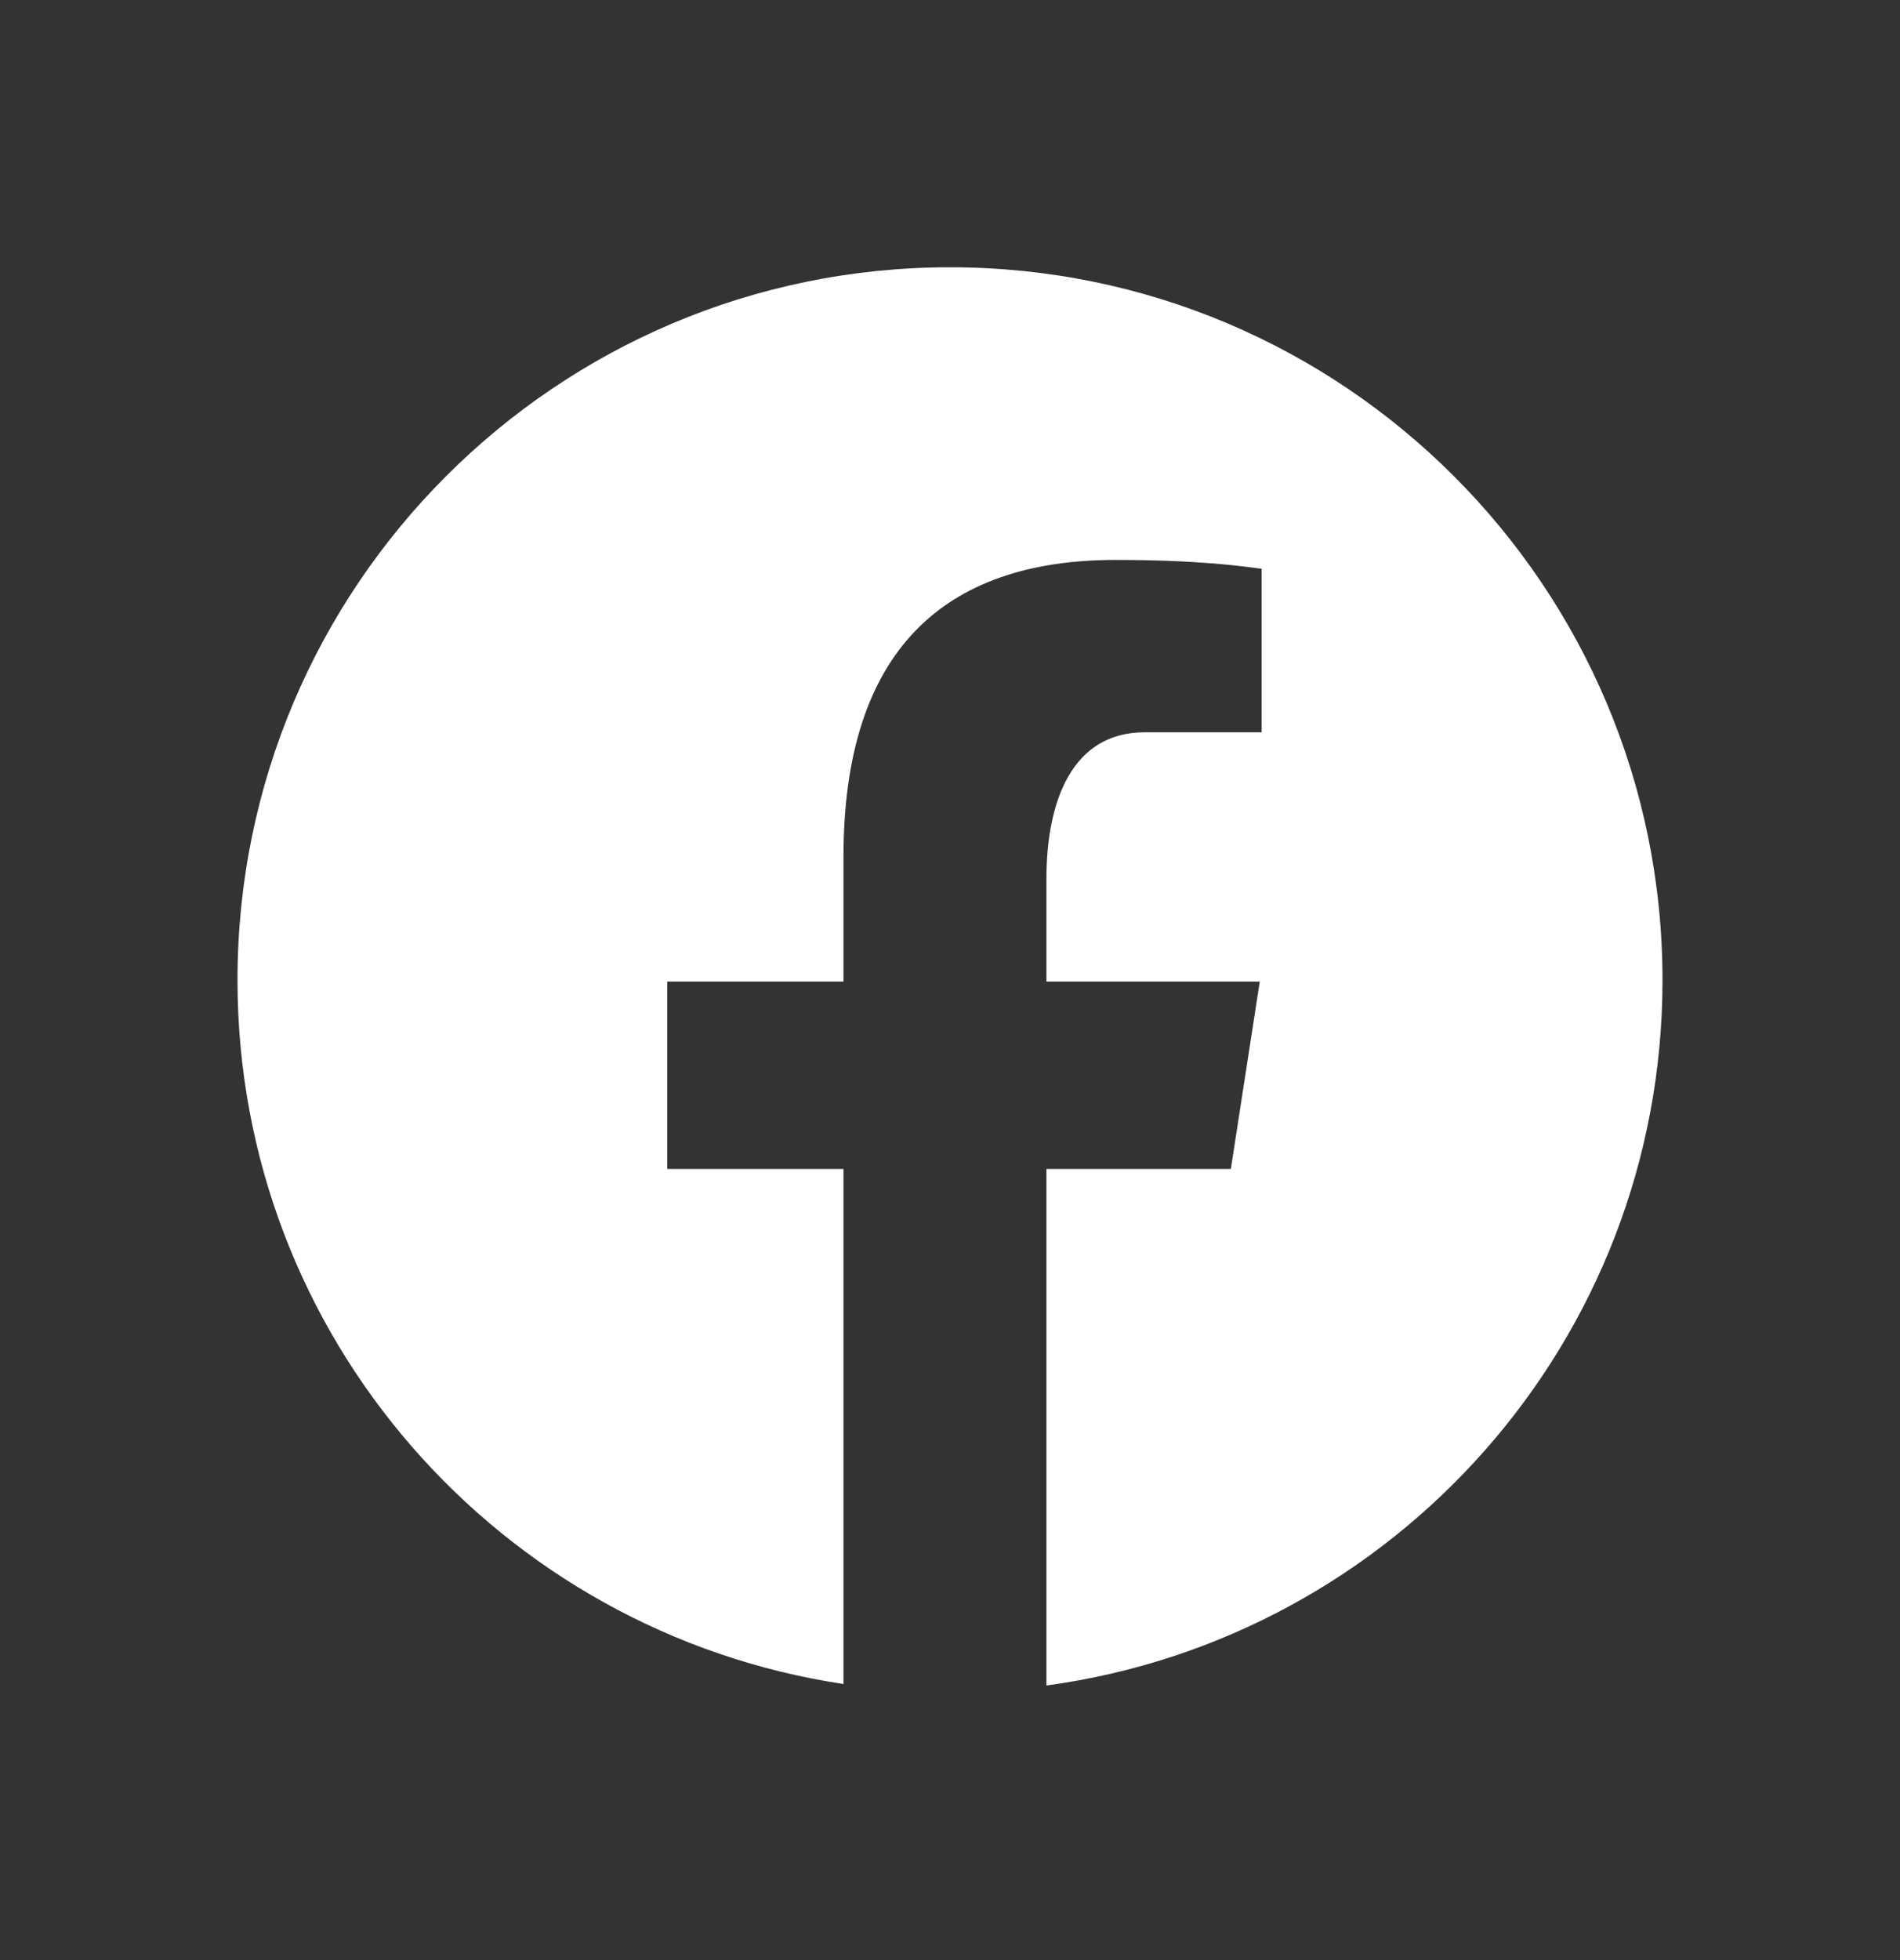 <svg width="32" height="33" viewBox="0 0 32 33" fill="none" xmlns="http://www.w3.org/2000/svg">
<rect x="0" y="0" width="32" height="33" fill="#333333" stroke="none"/>
<path d="M16 4.5C9.373 4.5 4 9.873 4 16.5C4 22.516 8.432 27.484 14.206 28.352V19.68H11.237V16.526H14.206V14.427C14.206 10.952 15.899 9.427 18.787 9.427C20.17 9.427 20.902 9.53 21.248 9.576V12.329H19.278C18.052 12.329 17.624 13.492 17.624 14.802V16.526H21.217L20.73 19.68H17.624V28.377C23.481 27.583 28 22.575 28 16.5C28 9.873 22.627 4.5 16 4.5Z" fill="white"/>
</svg>
